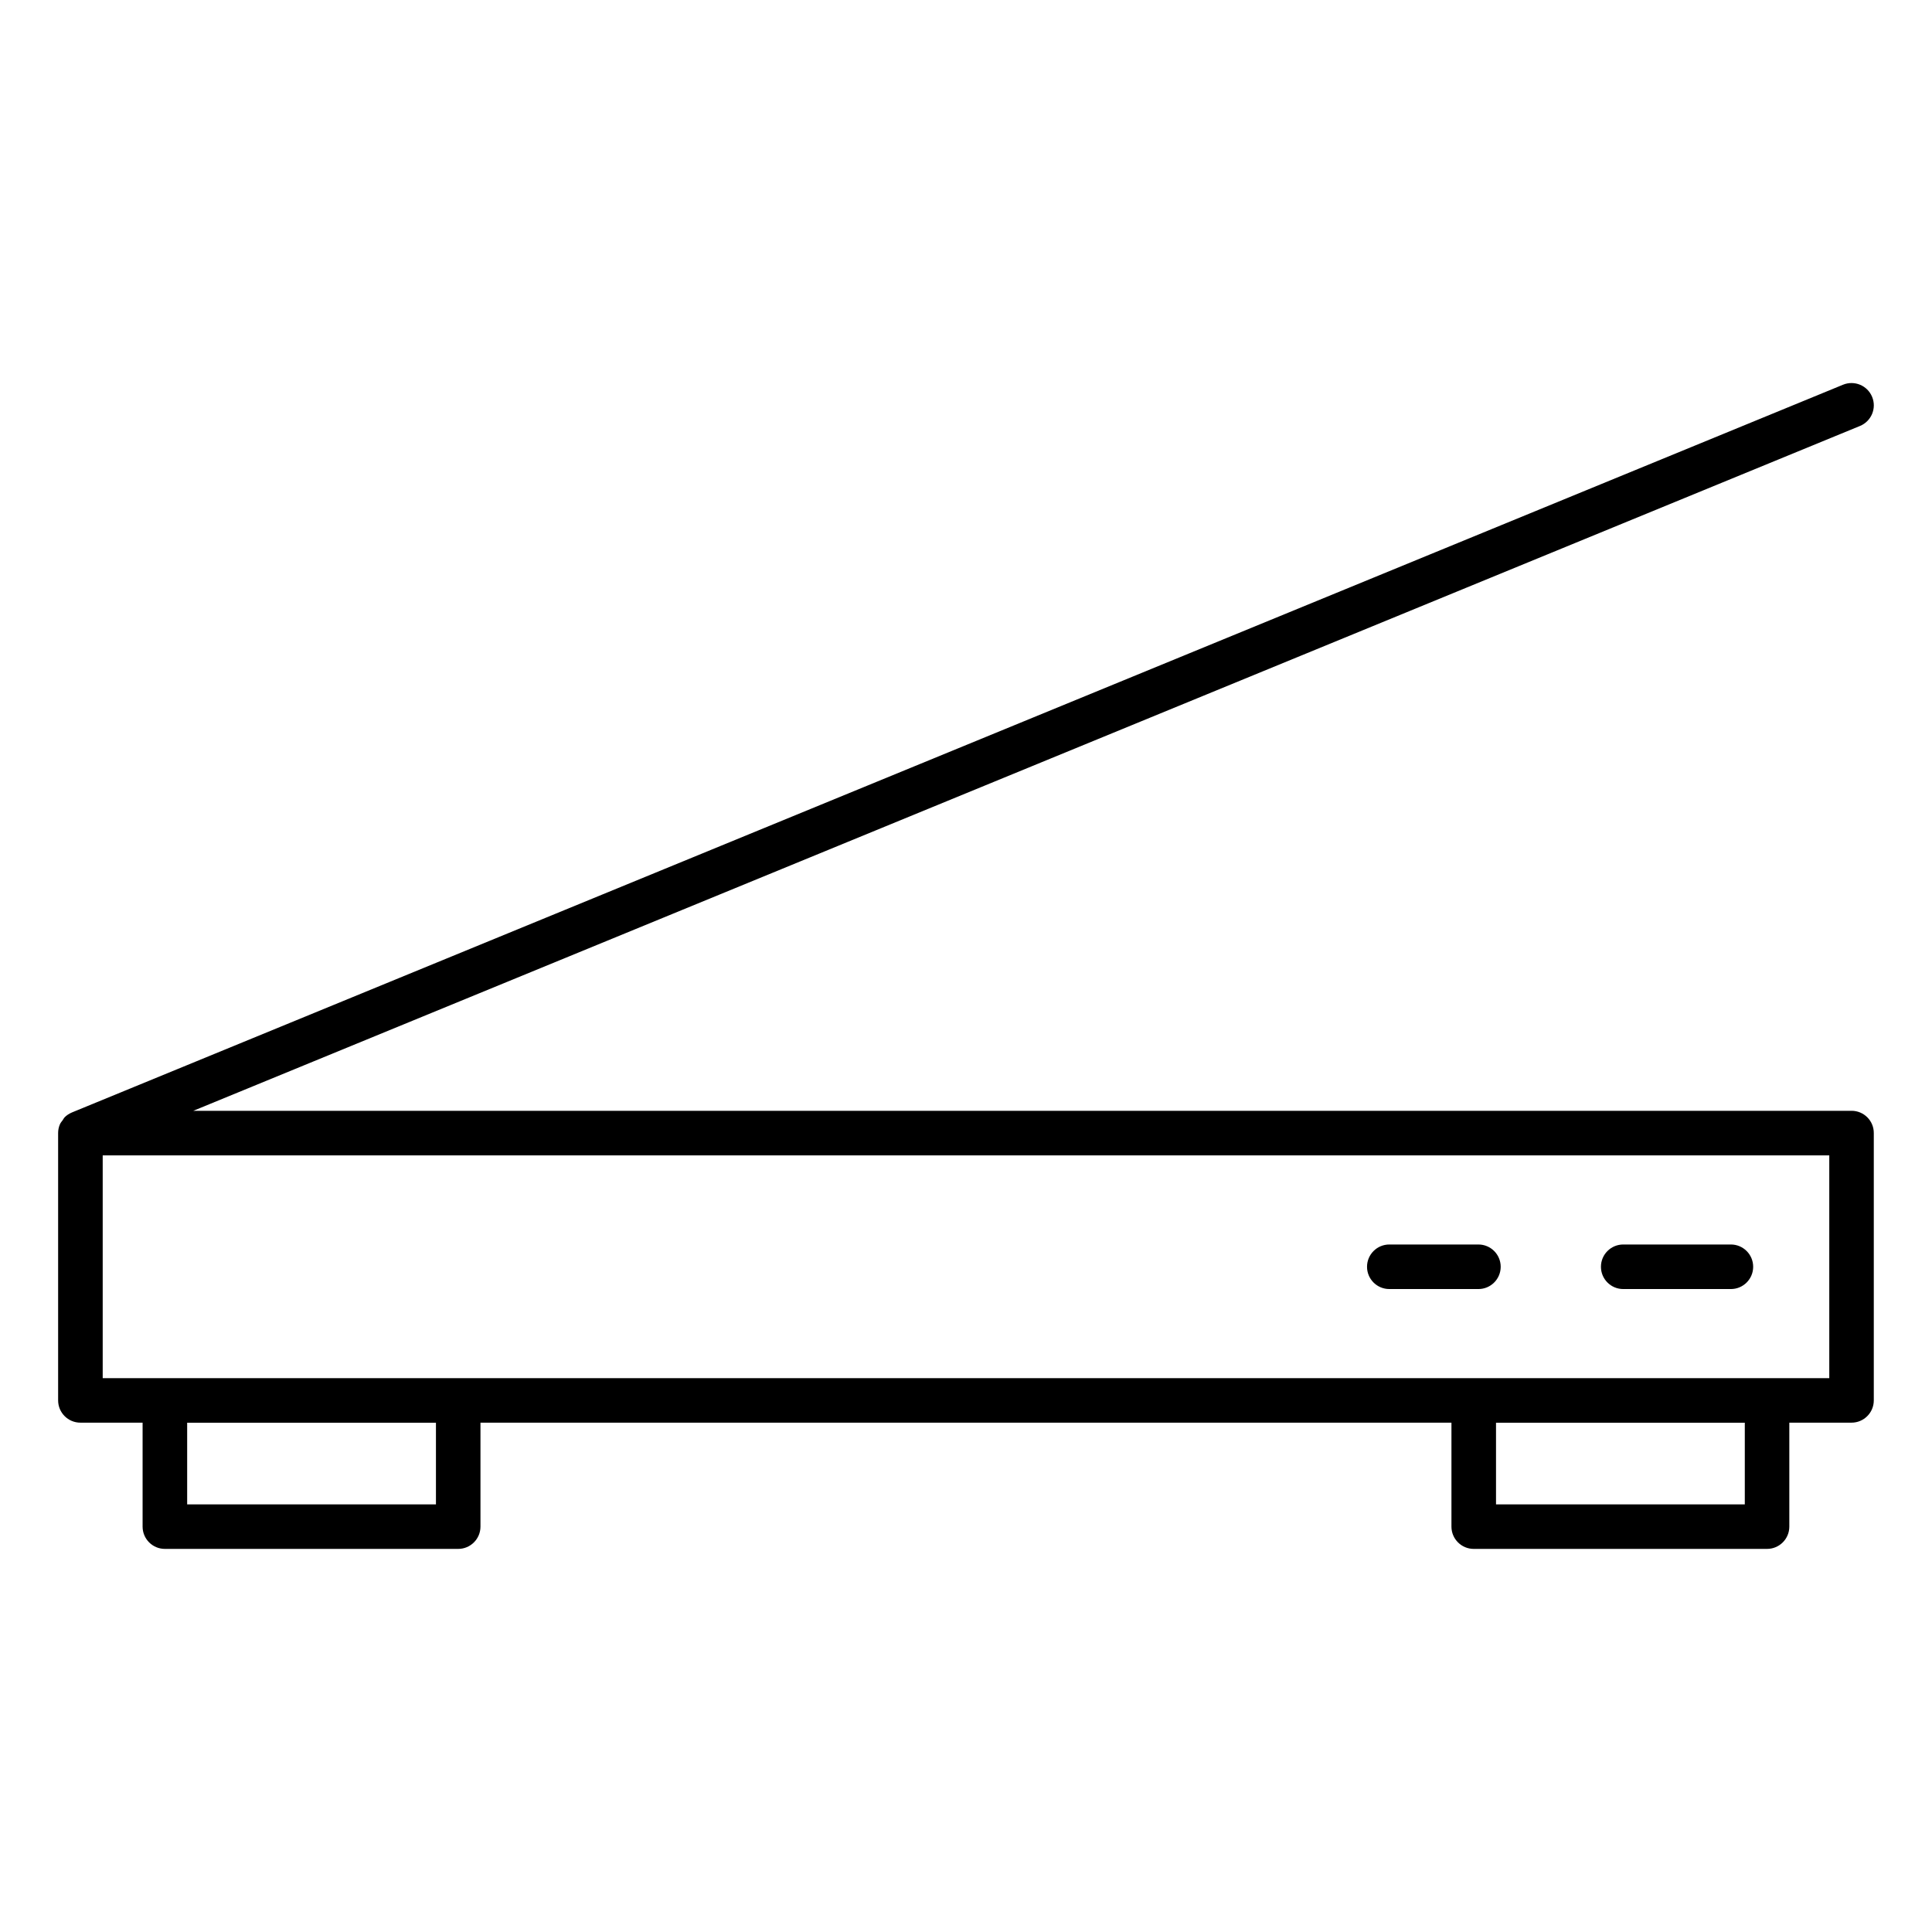 <?xml version="1.0" encoding="UTF-8"?>
<!-- Uploaded to: ICON Repo, www.svgrepo.com, Generator: ICON Repo Mixer Tools -->
<svg fill="#000000" width="800px" height="800px" version="1.1" viewBox="144 144 512 512" xmlns="http://www.w3.org/2000/svg">
 <g>
  <path d="m634.69 438.38h-439.48l441.71-181.5c3.016-1.242 4.457-4.691 3.211-7.707-1.242-3.023-4.691-4.449-7.707-3.219l-469.37 192.86c-0.008 0-0.008 0.008-0.016 0.008-0.723 0.309-1.379 0.738-1.922 1.281-0.211 0.219-0.332 0.504-0.504 0.754-0.27 0.371-0.582 0.707-0.754 1.141-0.301 0.707-0.457 1.473-0.457 2.25v0.023 70.848c0 3.258 2.644 5.902 5.902 5.902h16.484v27.551c0 3.258 2.644 5.902 5.902 5.902h77.734c3.258 0 5.902-2.644 5.902-5.902v-27.551h257.32v27.551c0 3.258 2.644 5.902 5.902 5.902h77.734c3.258 0 5.902-2.644 5.902-5.902v-27.551h16.484c3.258 0 5.902-2.644 5.902-5.902v-70.848c0.016-3.254-2.629-5.898-5.887-5.898zm-375.16 104.3h-65.93v-21.648h65.93zm346.86 0h-65.93v-21.648h65.93zm22.387-33.457h-457.56v-59.039h457.56z"/>
  <path d="m574.17 485.61h28.535c3.258 0 5.902-2.644 5.902-5.902s-2.644-5.902-5.902-5.902h-28.535c-3.258 0-5.902 2.644-5.902 5.902-0.004 3.258 2.641 5.902 5.902 5.902z"/>
  <path d="m512.18 485.61h23.617c3.258 0 5.902-2.644 5.902-5.902s-2.644-5.902-5.902-5.902h-23.617c-3.258 0-5.902 2.644-5.902 5.902-0.004 3.258 2.641 5.902 5.902 5.902z"/>
 </g>
</svg>